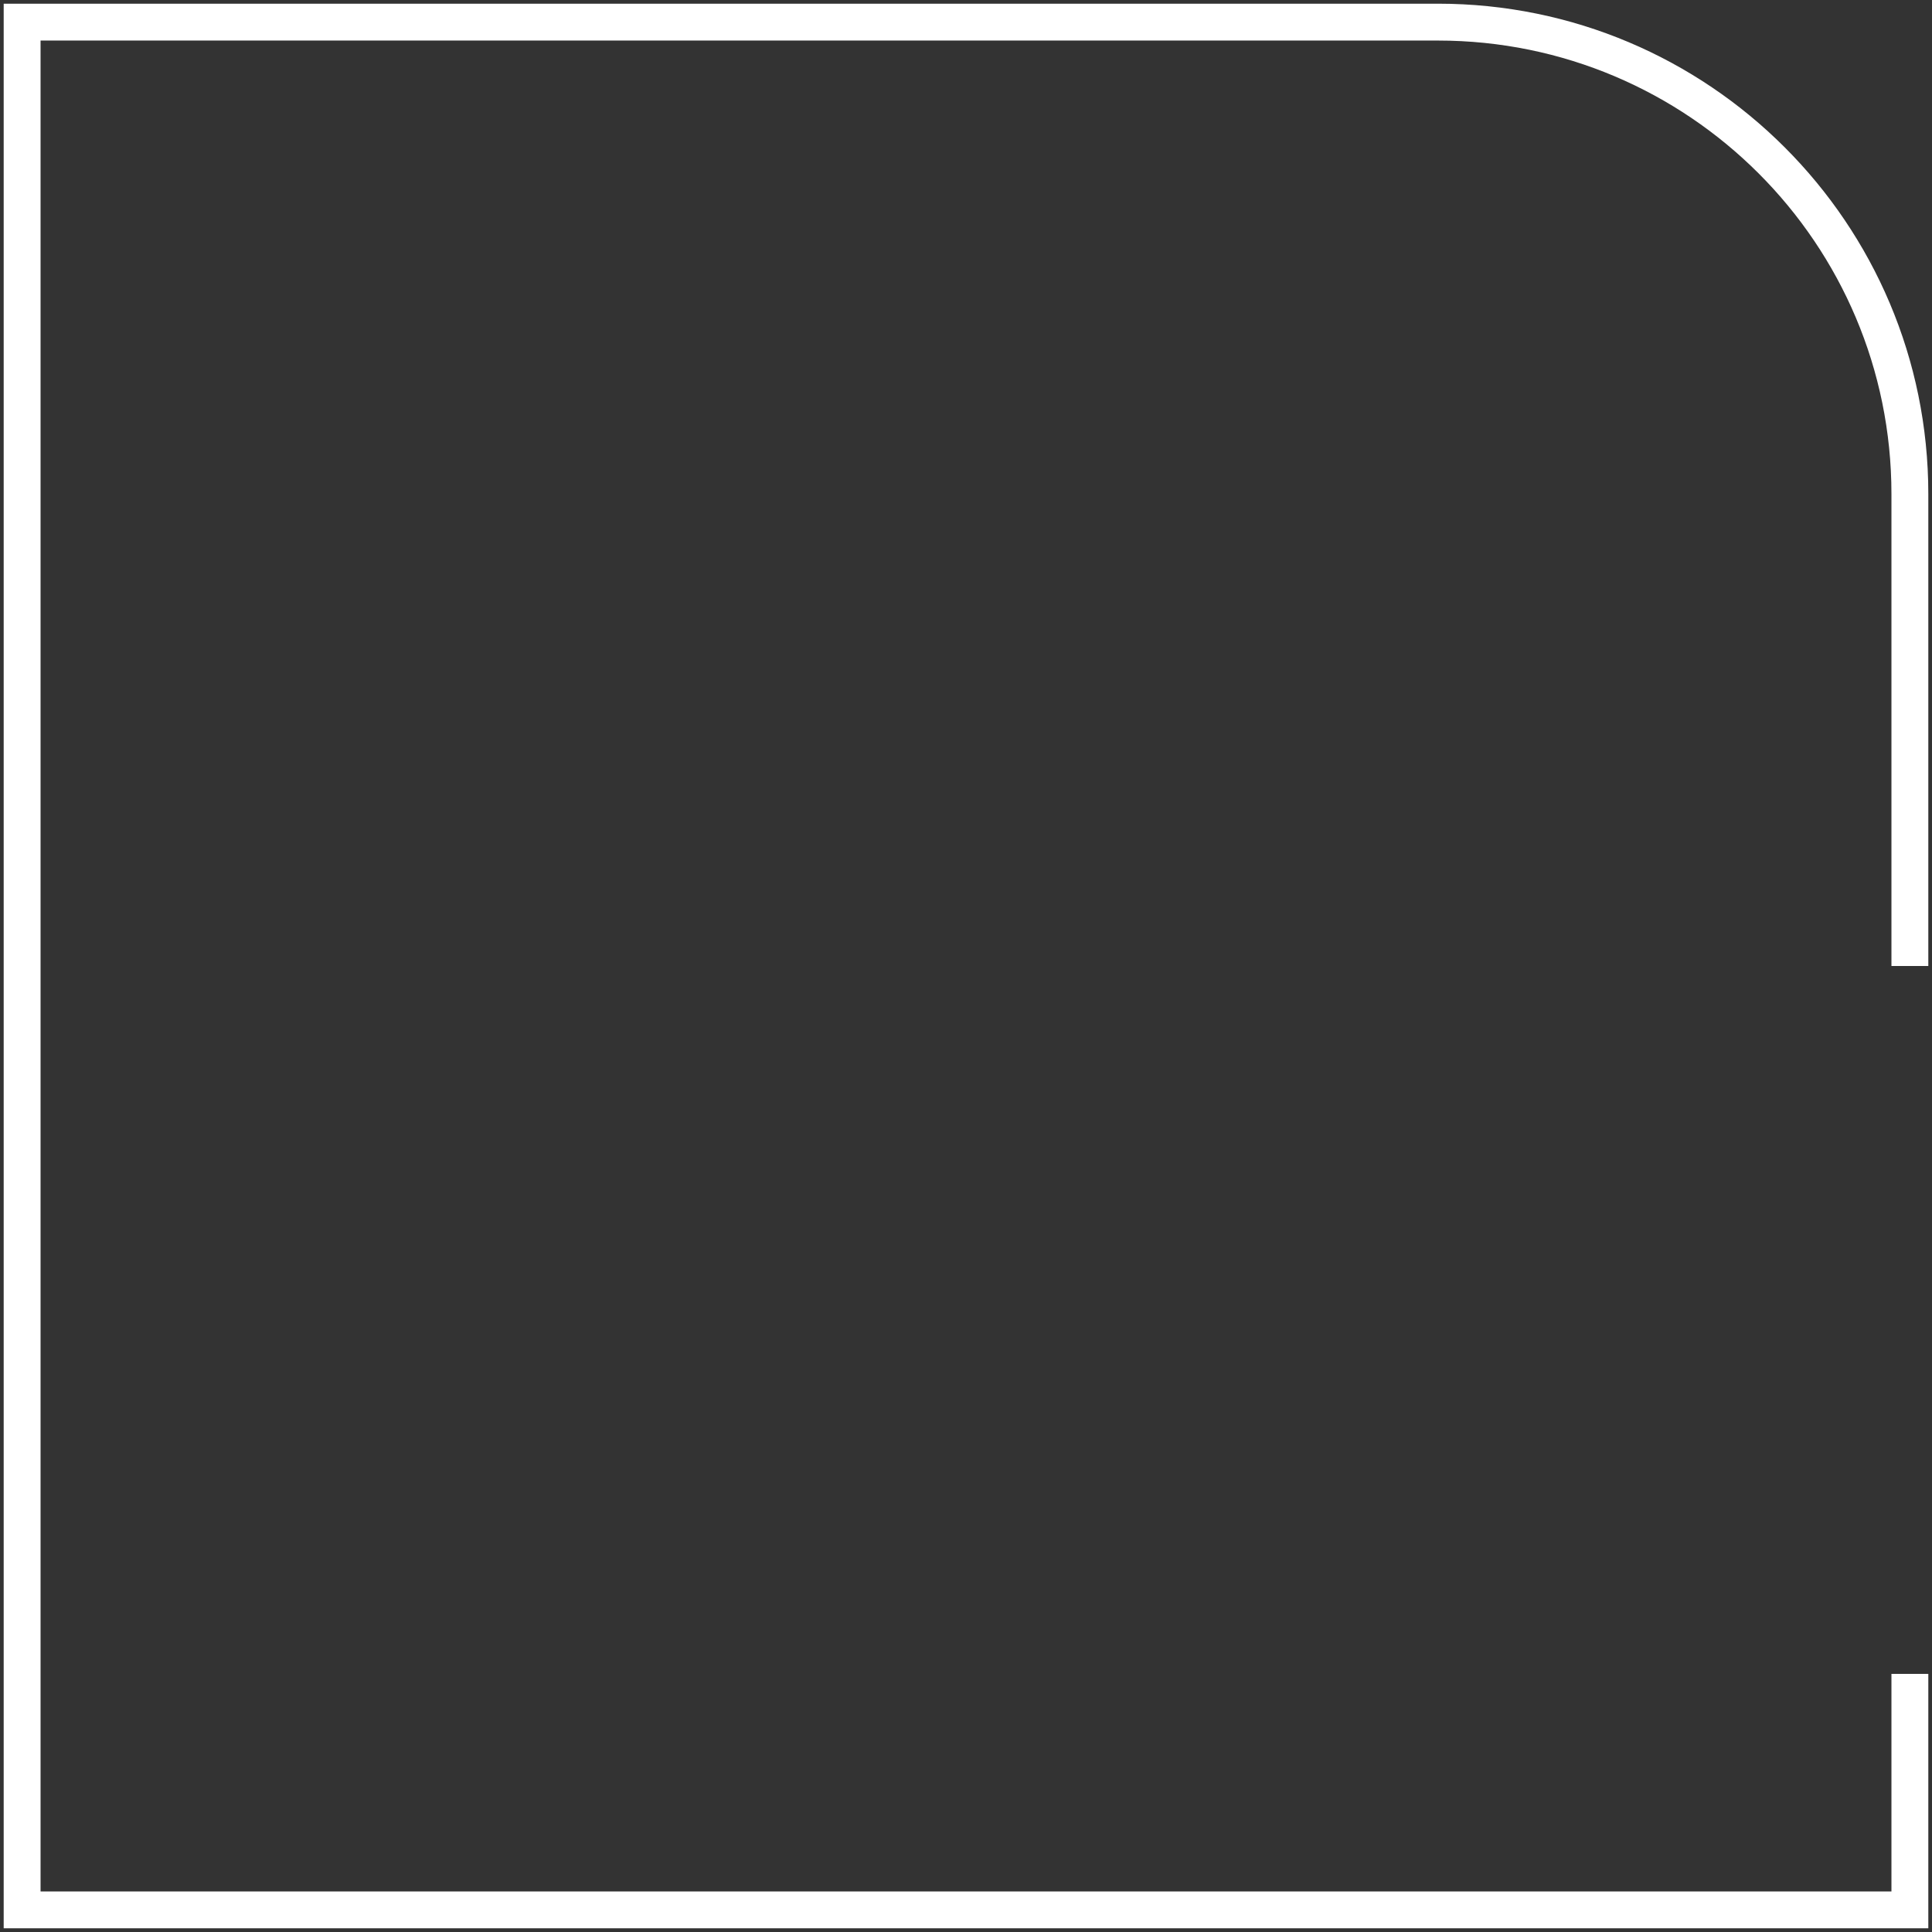 <svg width="262" height="262" viewBox="0 0 262 262" fill="none" xmlns="http://www.w3.org/2000/svg">
<rect x="0" y="0" width="262" height="262" fill="#333333" stroke="none"/>
<path d="M259 131V67V67C259 31.654 230.346 3 195 3H3V259H259V227" stroke="white" stroke-width="5"/>
</svg>

